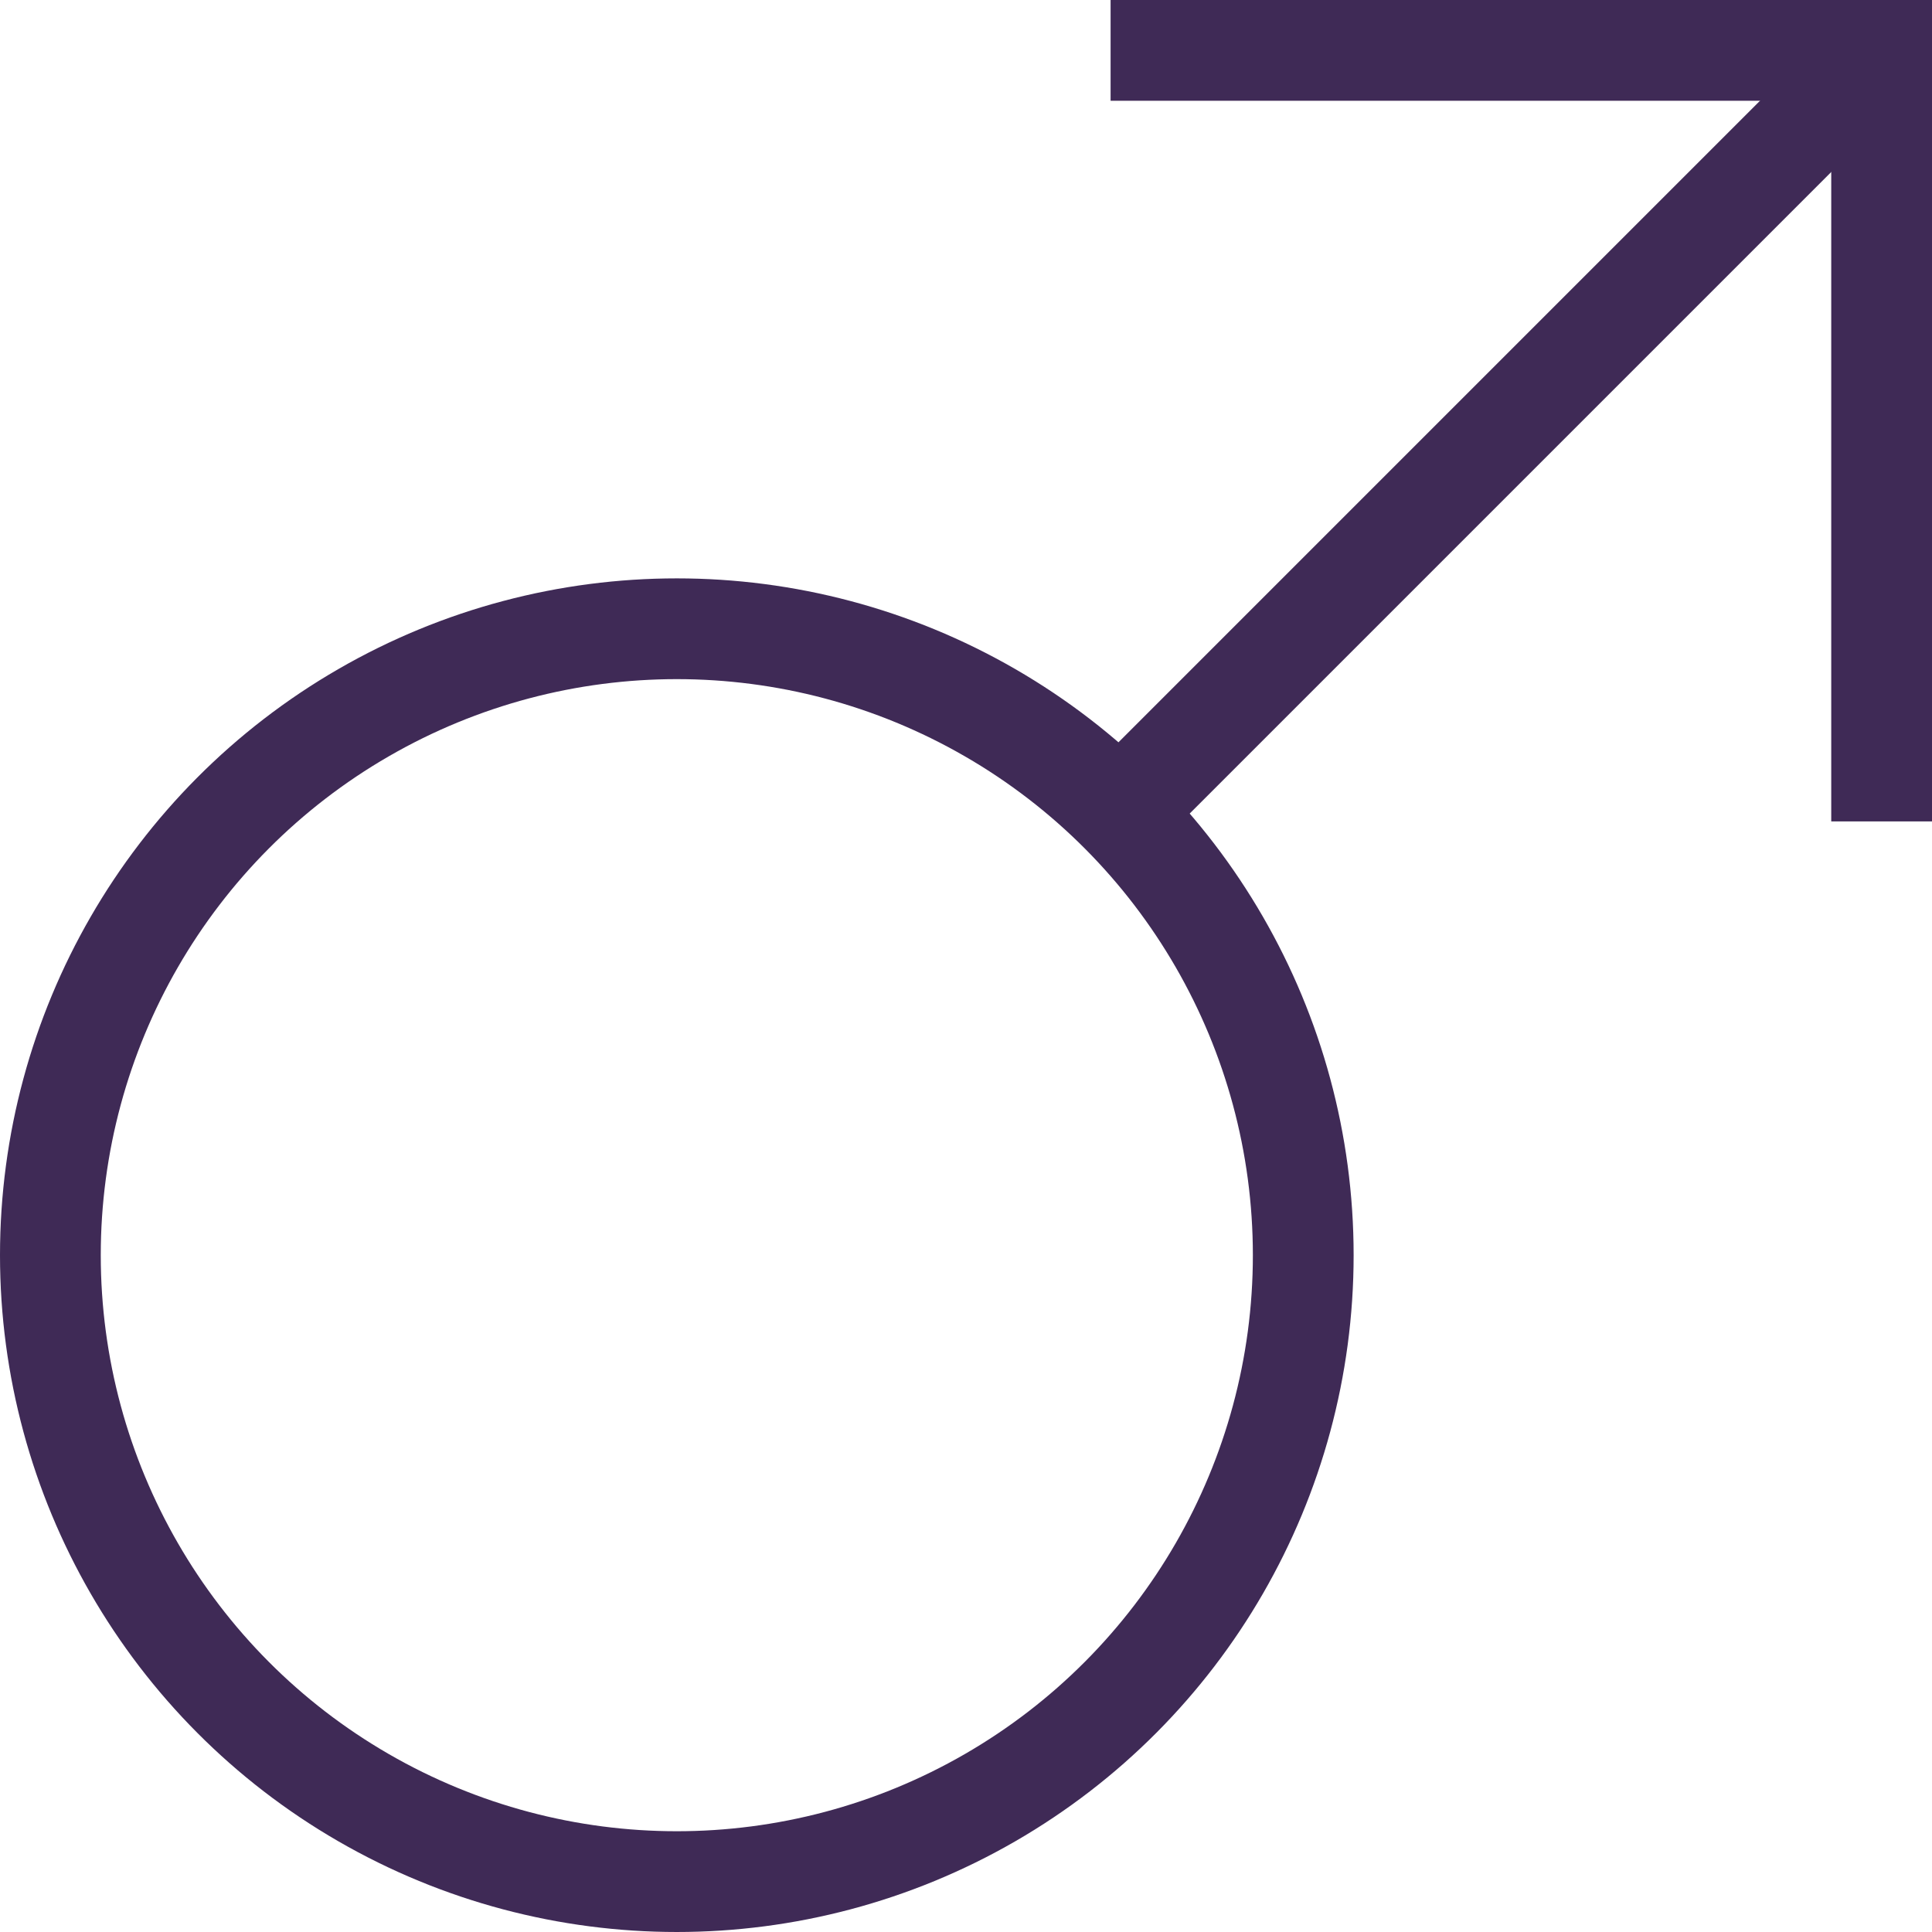 <svg version="1.1" id="Layer_2_00000122707377729823739330000017872981966446945469_"
	 xmlns="http://www.w3.org/2000/svg" xmlns:xlink="http://www.w3.org/1999/xlink" x="0px" y="0px" width="19.174px"
	 height="19.174px" viewBox="0 0 19.174 19.174" enable-background="new 0 0 19.174 19.174" xml:space="preserve">
		<circle fill="none" stroke="#3F2A56" stroke-miterlimit="10" cx="6.717" cy="12.457" r="6.217" vector-effect="non-scaling-stroke"/>
		<polyline fill="none" stroke="#3F2A56" stroke-miterlimit="10" points="18.674,8.152 18.674,0.5 11.022,0.5" vector-effect="non-scaling-stroke"/>
		<line fill="none" stroke="#3F2A56" stroke-miterlimit="10" x1="18.674" y1="0.5" x2="11.113" y2="8.061" vector-effect="non-scaling-stroke"/>
</svg>
